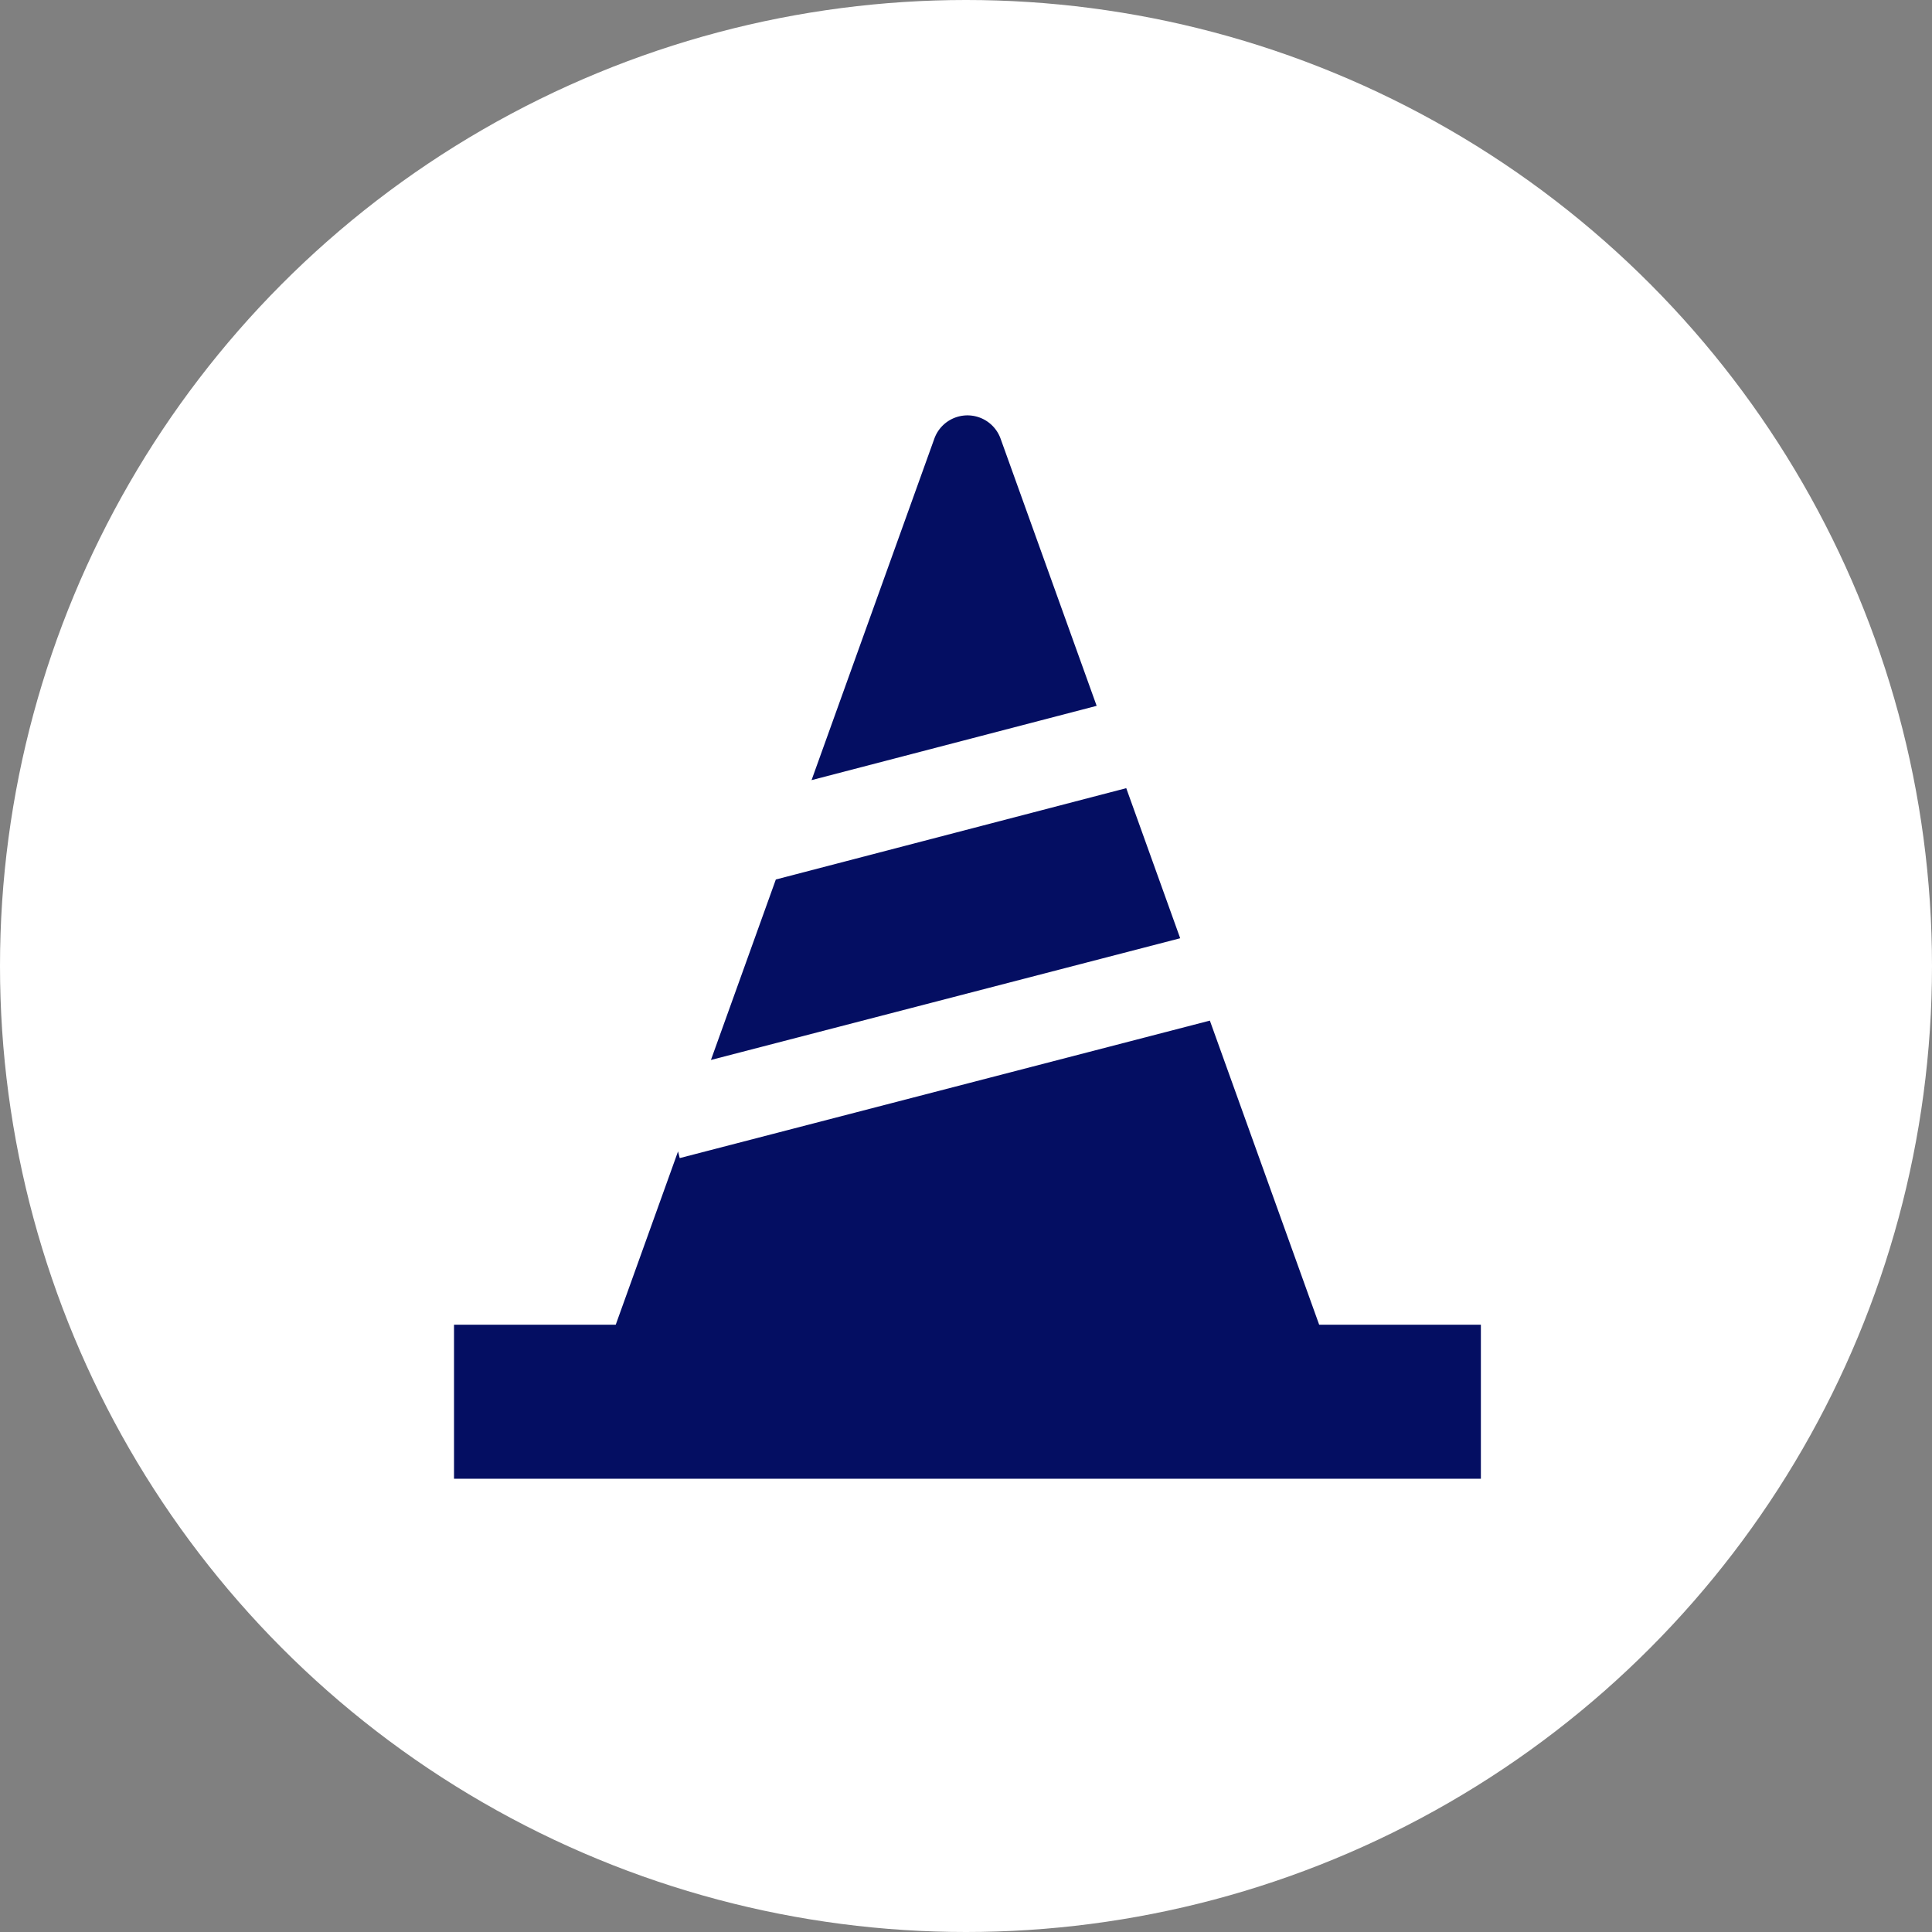 <svg xmlns="http://www.w3.org/2000/svg" xmlns:xlink="http://www.w3.org/1999/xlink" width="200" height="200" viewBox="0 0 200 200"><rect x="0" y="0" width="200" height="200" fill="#808080" stroke="none"/><defs><clipPath id="a"><path d="M0,0H106.3V110.079H0Z" fill="none"/></clipPath></defs><g transform="translate(-6754 1264)"><circle cx="100" cy="100" r="100" transform="translate(6754 -1264)" fill="#fff"/><g transform="translate(6801 -1221)"><path d="M0,0H106.3V15.945H0Z" transform="translate(0 94.134)" fill="#040e62"/><path d="M78.6,59.1,73.016,43.564,36.741,53.018,30.023,71.7Z" transform="translate(-3.427 -4.973)" fill="#040e62"/><g transform="translate(0 0)"><g clip-path="url(#a)"><path d="M71.294,30.068,61.349,2.41a3.644,3.644,0,0,0-6.858,0L41.781,37.759Z" transform="translate(-4.769 0)" fill="#040e62"/><path d="M80.3,70.727,25.419,84.959l-.173-.692L18,104.422H92.411Z" transform="translate(-2.055 -8.074)" fill="#040e62"/></g></g></g></g></svg>